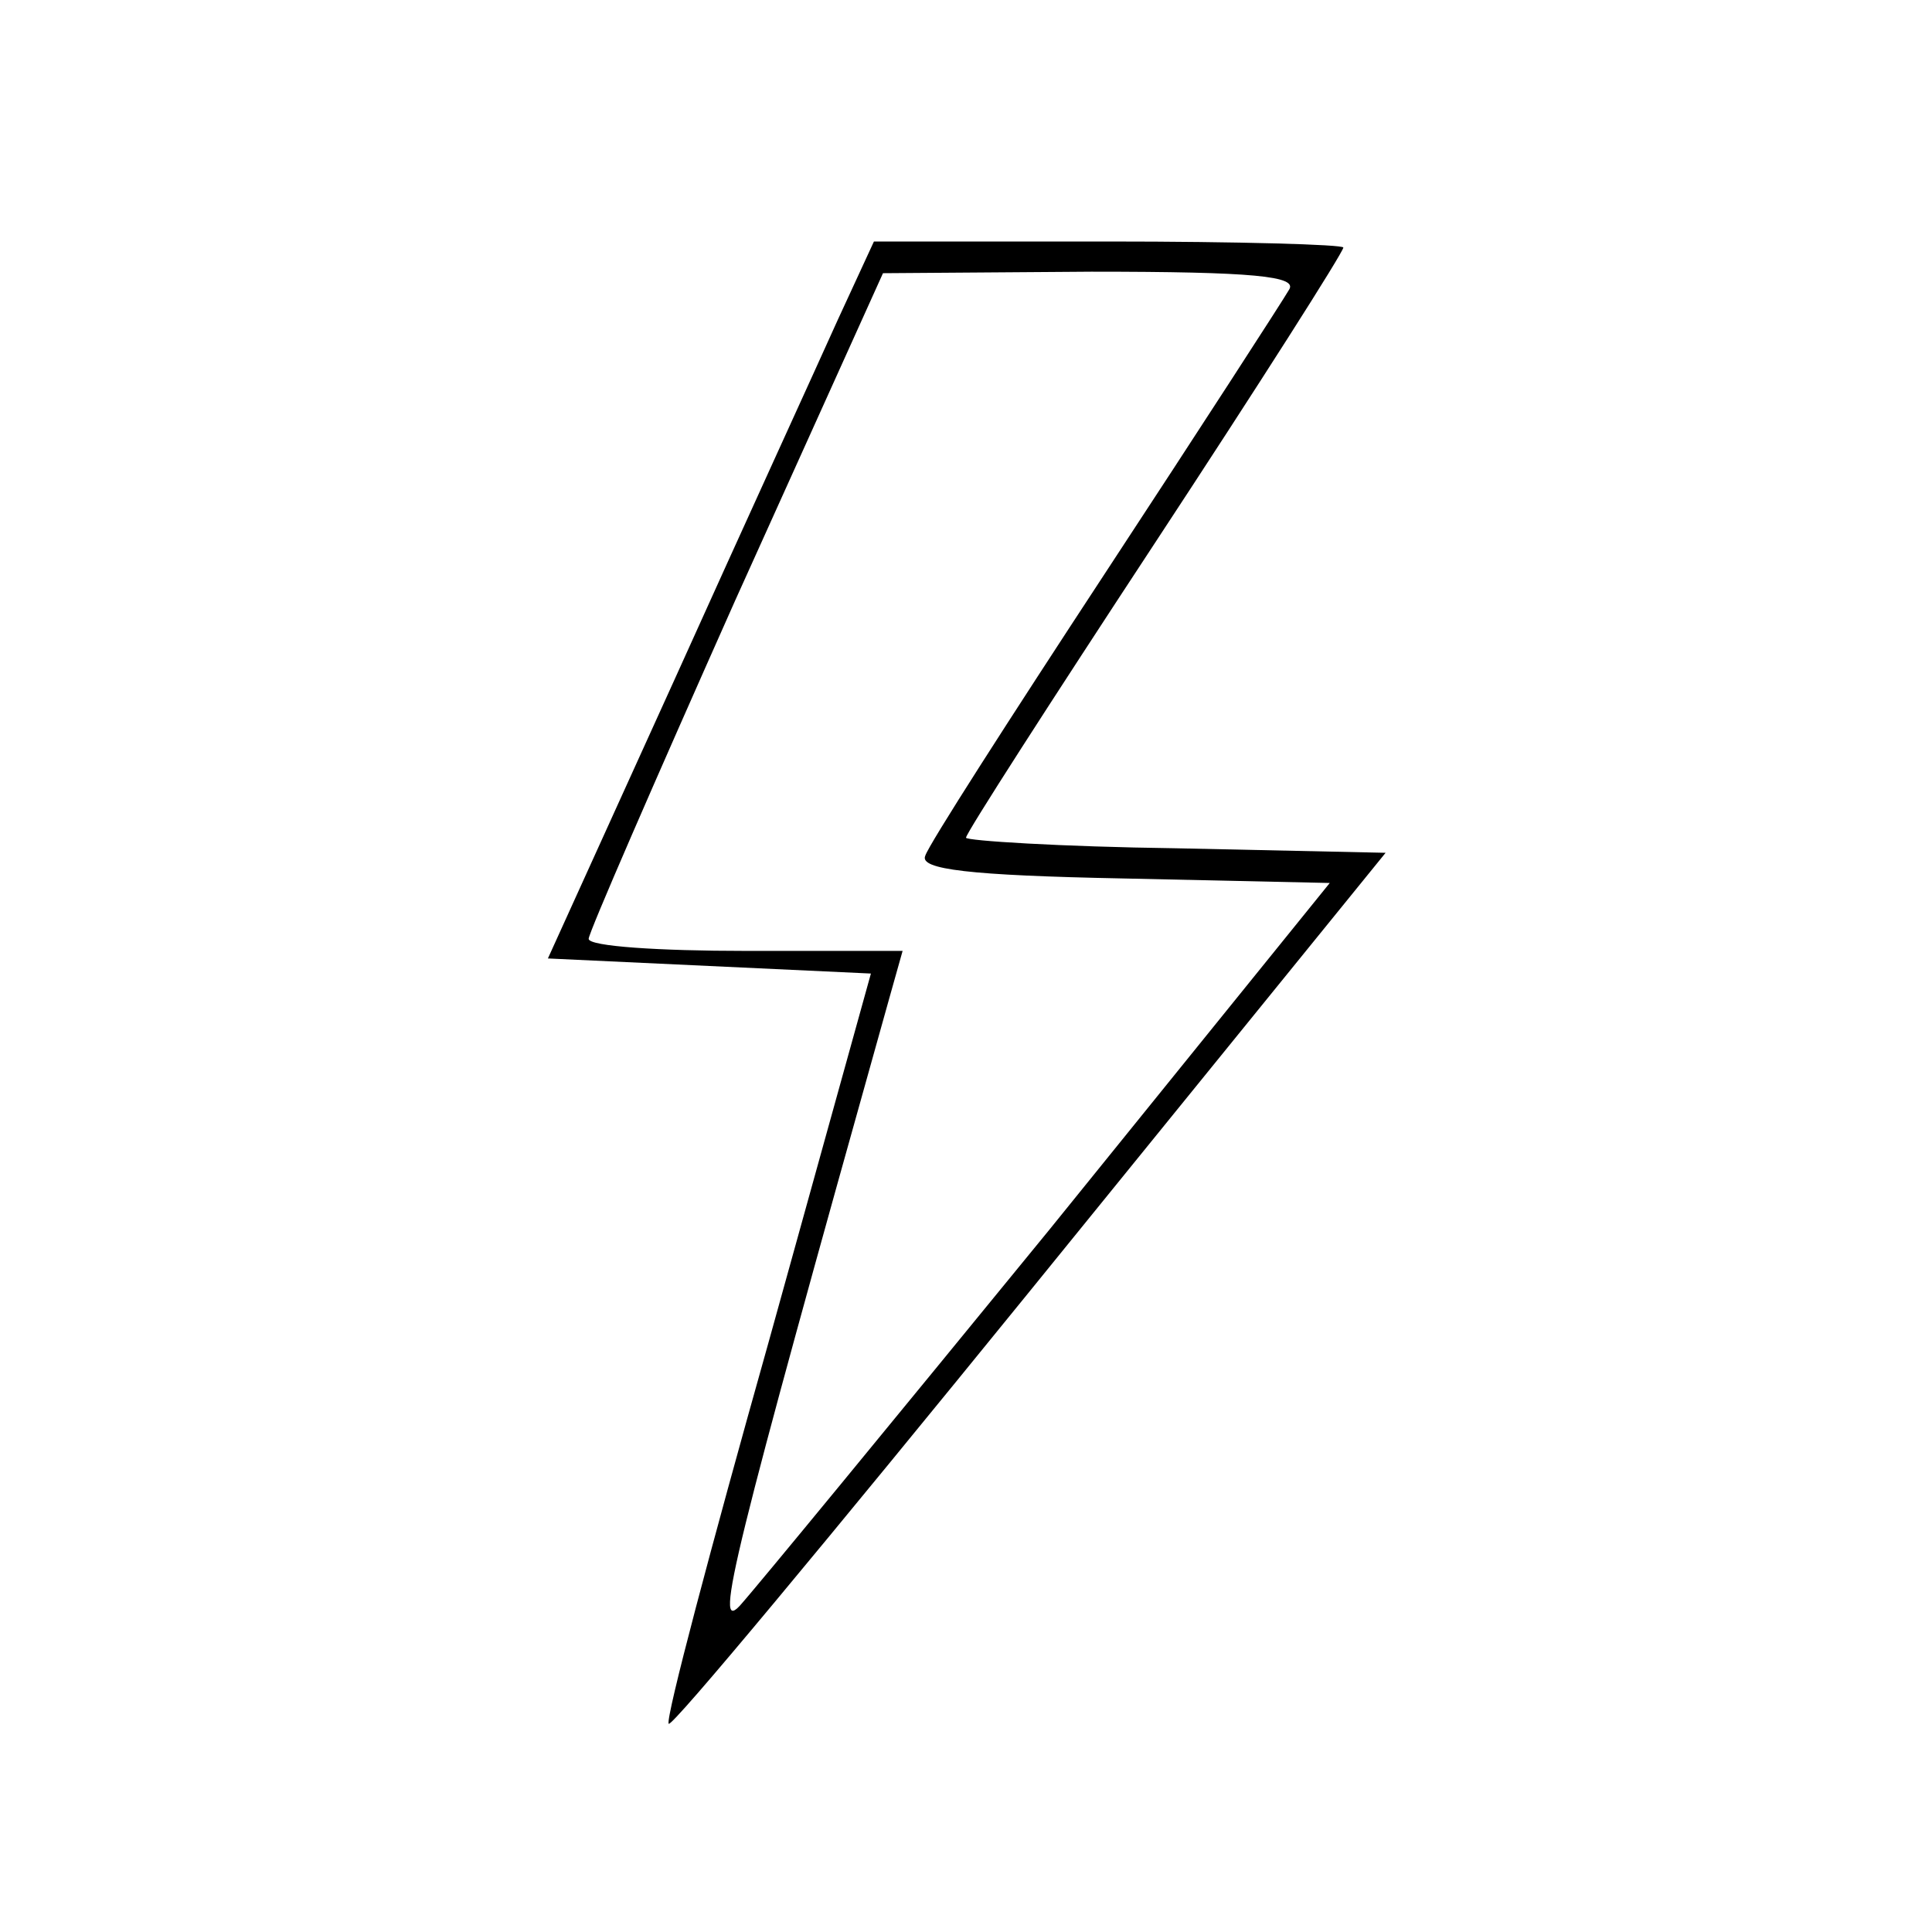 <?xml version="1.0" standalone="no"?>
<!DOCTYPE svg PUBLIC "-//W3C//DTD SVG 20010904//EN"
 "http://www.w3.org/TR/2001/REC-SVG-20010904/DTD/svg10.dtd">
<svg version="1.0" xmlns="http://www.w3.org/2000/svg"
 width="128pt" height="128pt" viewBox="0 0 128 128"
 preserveAspectRatio="xMidYMid meet">
<g transform="translate(0,128) scale(0.1,-0.1)"
fill="#000000" stroke="none">
<path d="M555 1068 c-13 -29 -62 -136 -108 -238 l-84 -185 107 -5 107 -5 -68
-245 c-38 -135 -68 -248 -66 -252 1 -4 108 125 238 285 l237 292 -139 3 c-76
1 -139 5 -139 7 0 3 56 90 125 195 69 105 125 193 125 196 0 2 -70 4 -156 4
l-155 0 -24 -52z m299 20 c-4 -7 -59 -92 -122 -188 -63 -96 -117 -180 -119
-187 -4 -9 29 -13 131 -15 l137 -3 -186 -230 c-103 -126 -195 -238 -205 -249
-17 -18 -5 31 99 402 l9 32 -104 0 c-57 0 -104 3 -104 8 0 4 44 105 97 224
l98 217 138 1 c108 0 137 -3 131 -12z"/>
</g>
</svg>
